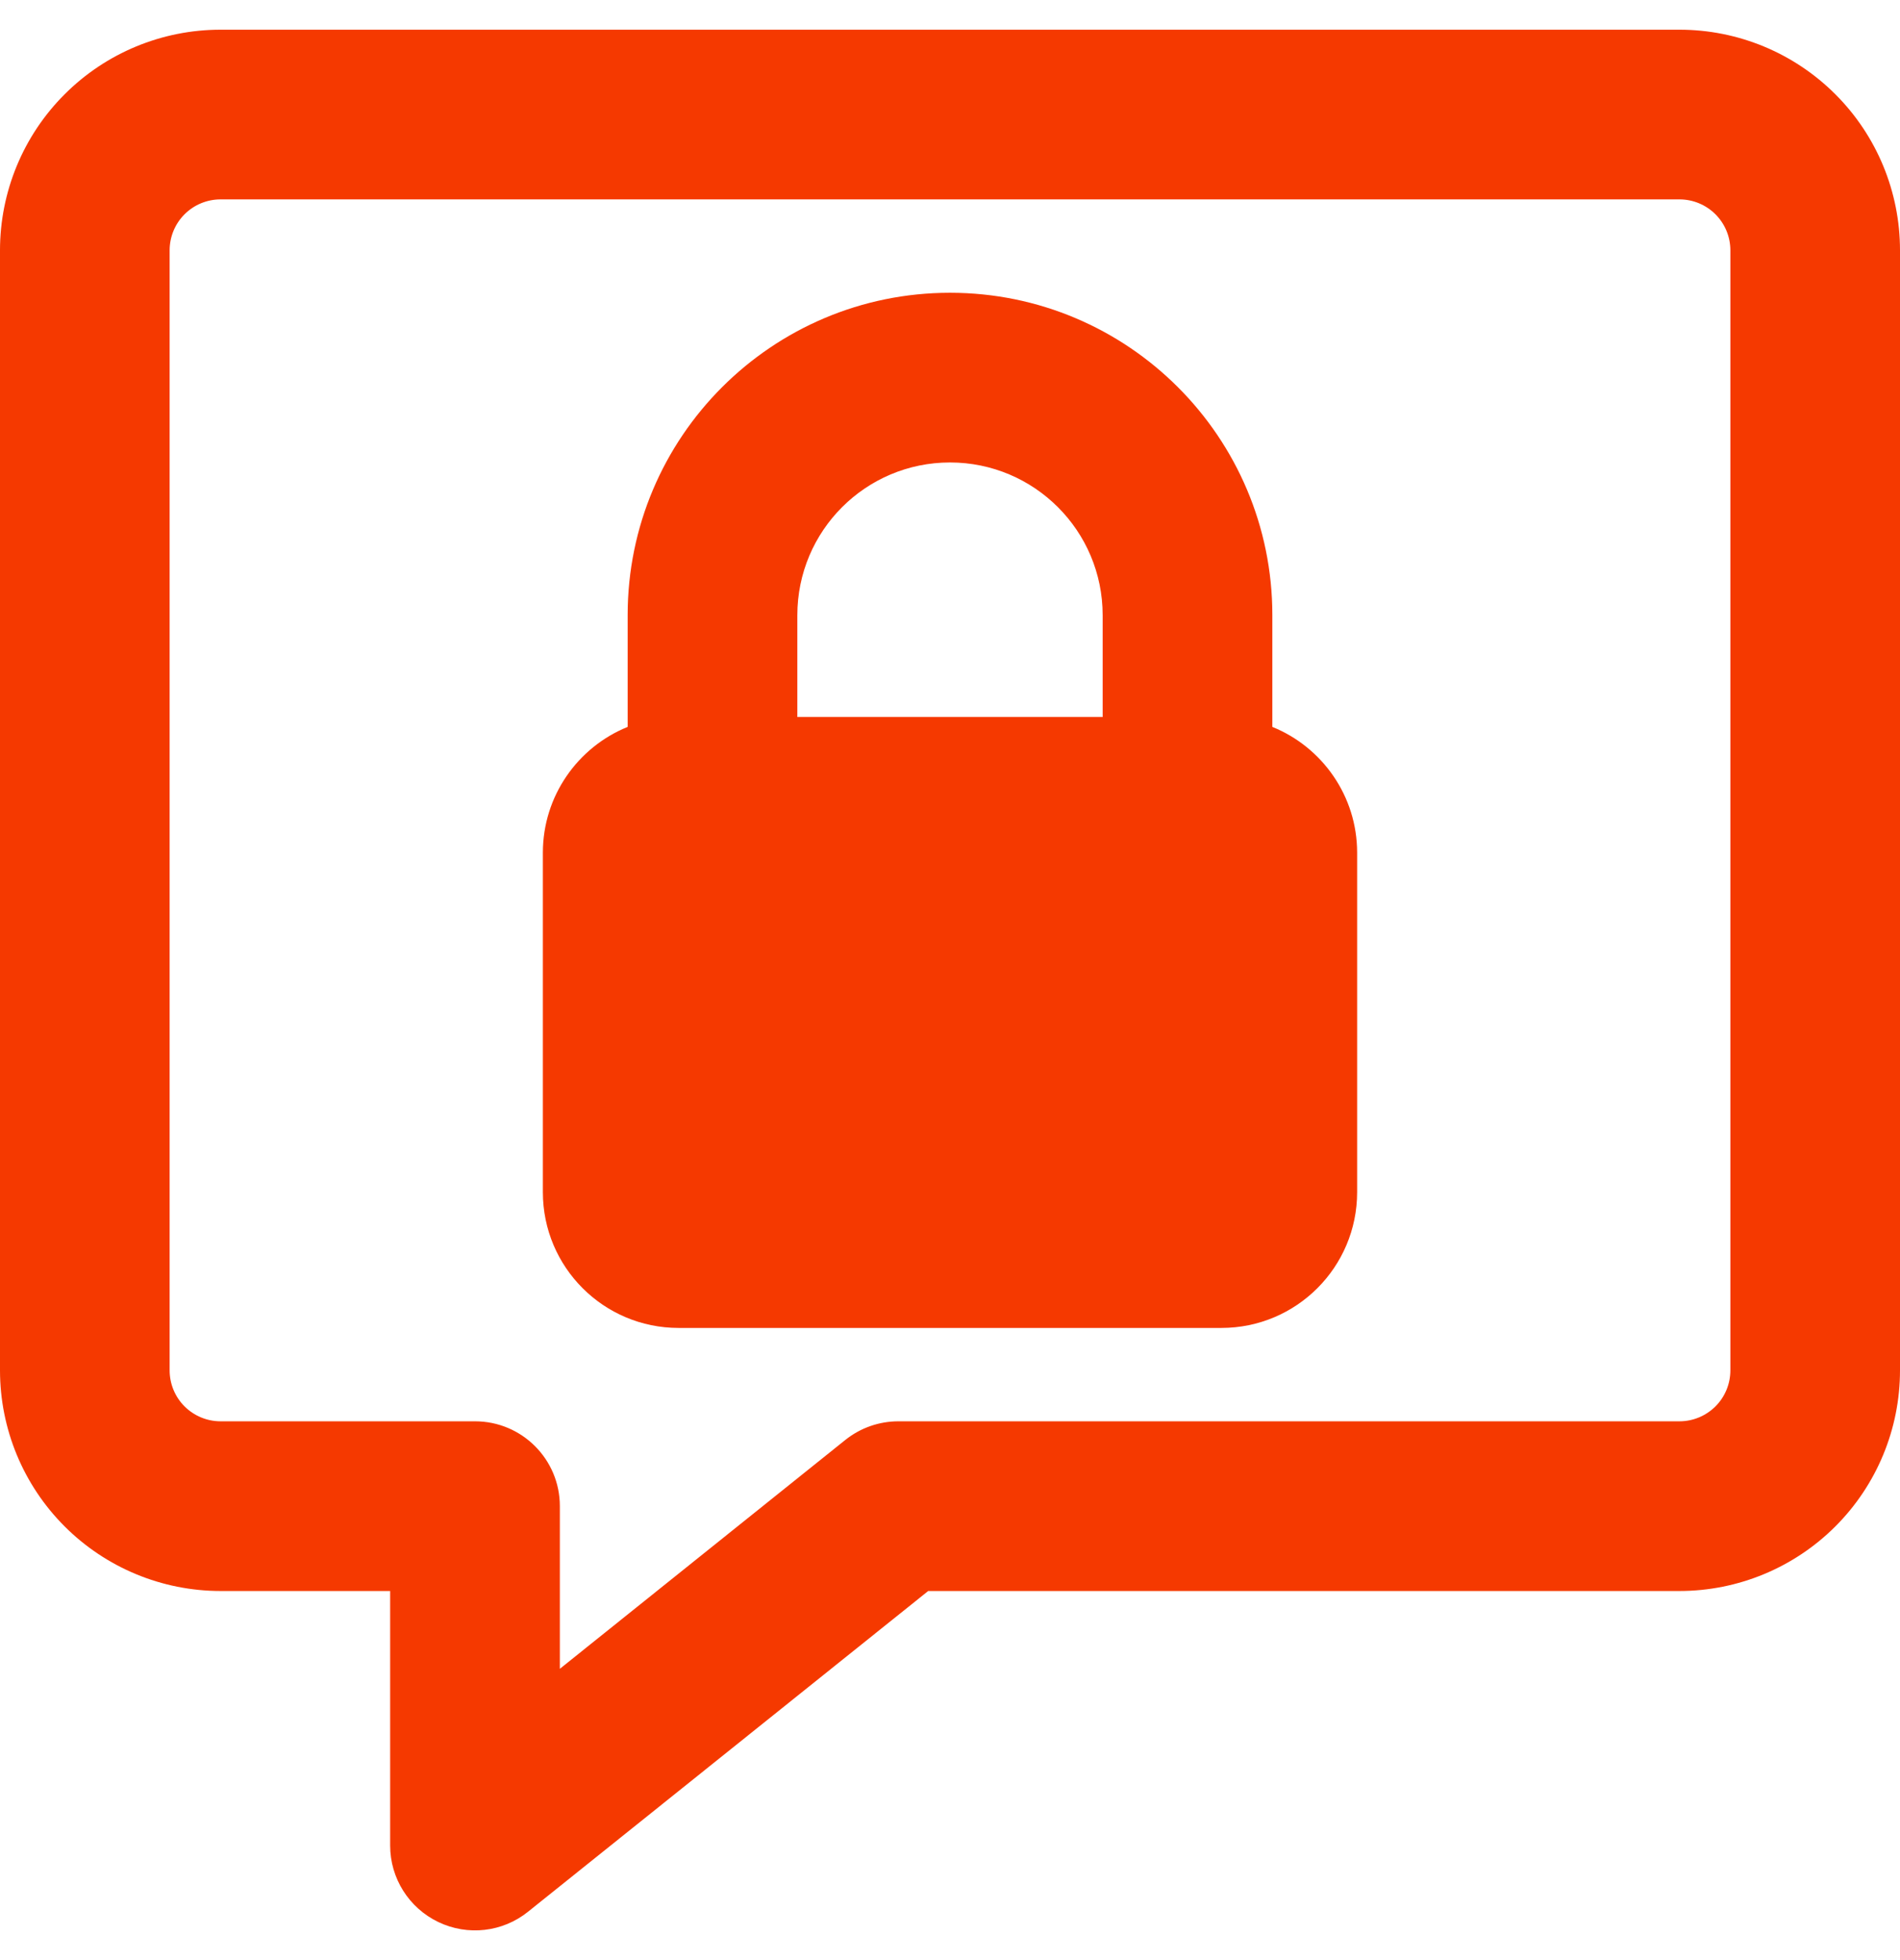 <svg width="32" height="33" viewBox="0 0 32 33" fill="none" xmlns="http://www.w3.org/2000/svg">
<g clip-path="url(#clip0_8225_1761)">
<path fill-rule="evenodd" clip-rule="evenodd" d="M1.088 1.588C1.784 0.891 2.729 0.5 3.714 0.5H28.286C29.271 0.5 30.215 0.891 30.912 1.588C31.609 2.284 32 3.229 32 4.214V23.071C32 24.057 31.609 25.001 30.912 25.698C30.215 26.394 29.271 26.786 28.286 26.786H15.633L8.893 32.186C8.465 32.53 7.877 32.597 7.382 32.359C6.886 32.121 6.571 31.621 6.571 31.071V26.786H3.714C2.729 26.786 1.784 26.394 1.088 25.698C0.391 25.001 0 24.057 0 23.071V4.214C0 3.229 0.391 2.284 1.088 1.588ZM3.714 3.357C3.487 3.357 3.269 3.447 3.108 3.608C2.947 3.769 2.857 3.987 2.857 4.214V23.071C2.857 23.299 2.947 23.517 3.108 23.678C3.269 23.838 3.487 23.929 3.714 23.929H8C8.789 23.929 9.429 24.568 9.429 25.357V28.096L14.238 24.242C14.492 24.039 14.807 23.929 15.131 23.929H28.286C28.513 23.929 28.731 23.838 28.892 23.678C29.053 23.517 29.143 23.299 29.143 23.071V4.214C29.143 3.987 29.053 3.769 28.892 3.608C28.731 3.447 28.513 3.357 28.286 3.357H3.714ZM16 7.786C14.58 7.786 13.429 8.937 13.429 10.357V12.071H18.571V10.357C18.571 8.937 17.42 7.786 16 7.786ZM10.571 10.357V12.238C9.734 12.577 9.143 13.398 9.143 14.357V20.071C9.143 21.334 10.166 22.357 11.429 22.357H20.571C21.834 22.357 22.857 21.334 22.857 20.071V14.357C22.857 13.398 22.266 12.577 21.429 12.238V10.357C21.429 7.359 18.998 4.929 16 4.929C13.002 4.929 10.571 7.359 10.571 10.357Z" fill="#F53900"/>
</g>
<defs>
<clipPath id="clip0_8225_1761">
<rect width="32" height="32" fill="white" transform="translate(0 0.5)"/>
</clipPath>
</defs>
</svg>

